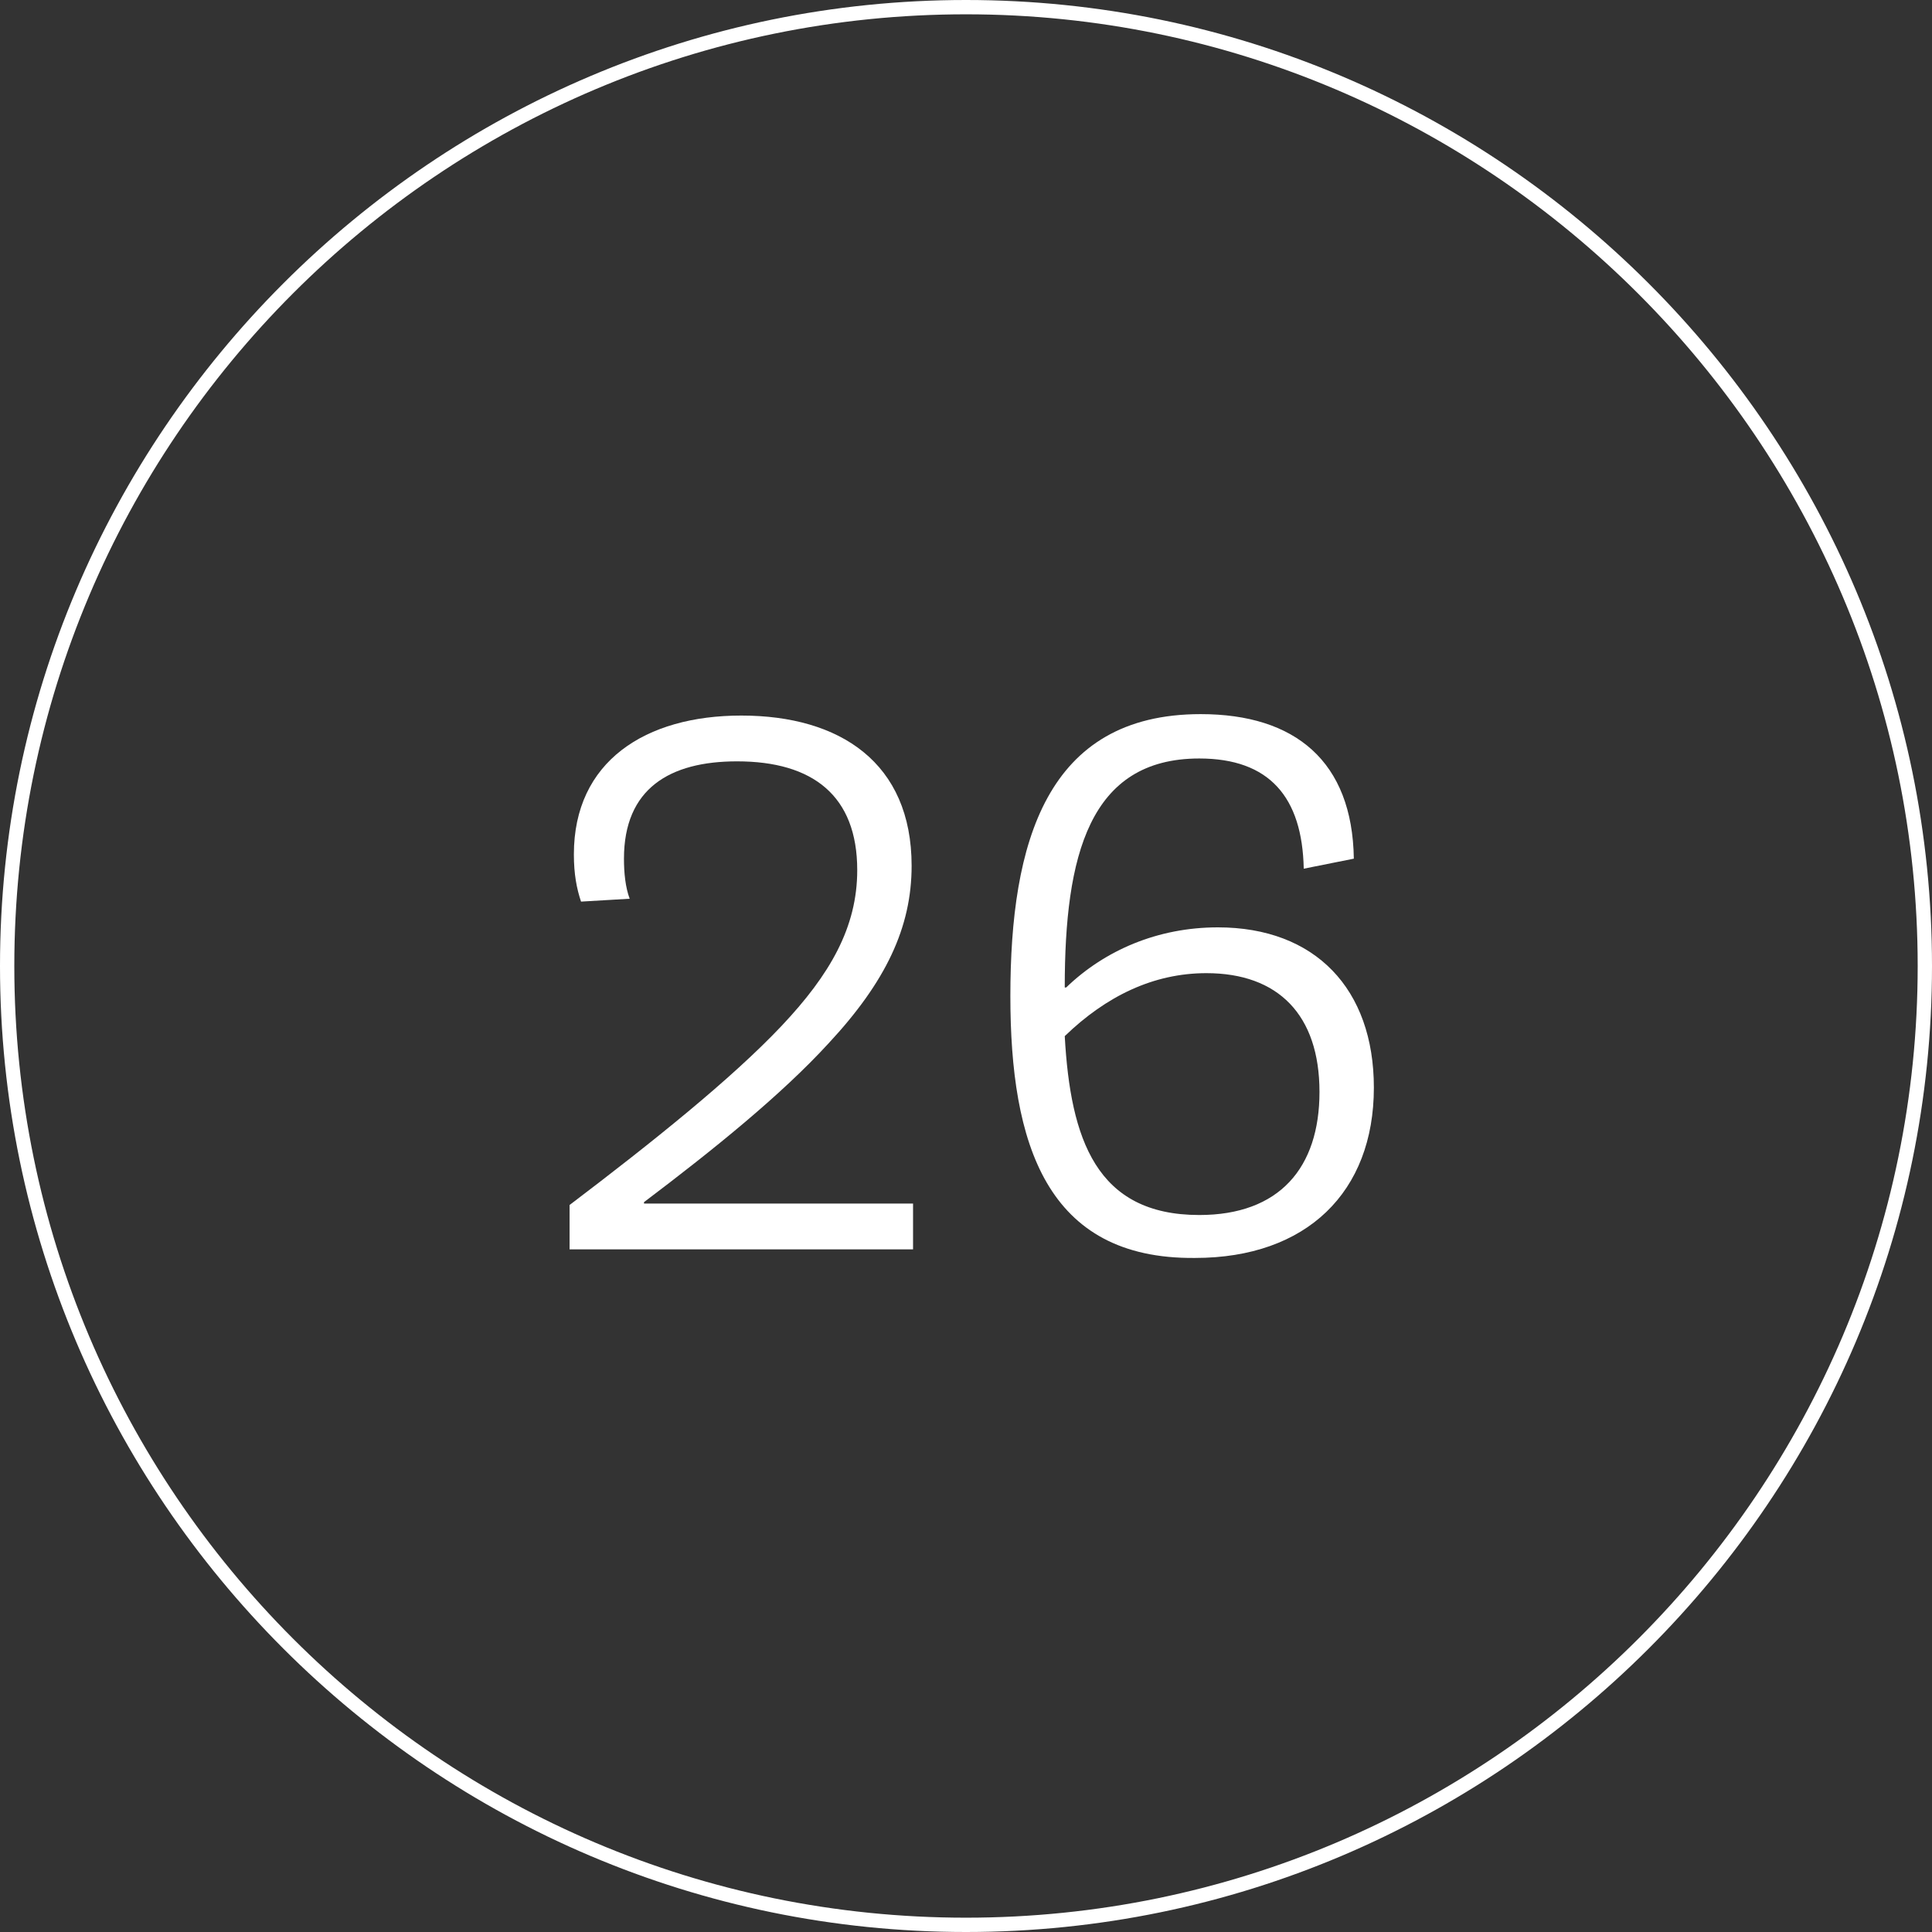 <svg xmlns="http://www.w3.org/2000/svg" xmlns:xlink="http://www.w3.org/1999/xlink" version="1.1" id="Layer_1" x="0px" y="0px" width="135px" height="135px" viewBox="0 0 135 135" style="enable-background:new 0 0 135 135;" xml:space="preserve"><rect x="0" y="0" width="135" height="135" fill="#333333" stroke="none"/> <style type="text/css"> .st0{fill:#FFFFFF;} .st1{fill:#ffffff;} </style> <g> <path class="st1" d="M67.5,135C30.3,135,0,104.7,0,67.5S30.3,0,67.5,0C104.7,0,135,30.3,135,67.5S104.7,135,67.5,135z M67.5,1 C30.8,1,1,30.8,1,67.5S30.8,134,67.5,134S134,104.1,134,67.5S104.1,1,67.5,1z"></path> </g> <g> <path class="st1" d="M39.8,84.2c5.8-4.4,11.3-8.8,14.8-12.5c3.4-3.6,5.3-6.9,5.3-10.9c0-5.2-3.1-7.6-8.4-7.6 c-4.7,0-7.9,1.9-7.9,6.8c0,1,0.1,2,0.4,2.8L40.6,63c-0.3-0.9-0.5-1.9-0.5-3.3c0-6.5,5-9.7,11.7-9.7c6.9,0,11.9,3.3,11.9,10.5 c0,4.3-1.8,8.1-5.8,12.4c-3.3,3.6-8,7.4-12.9,11.1l0,0.1h18.8v3.2H39.8V84.2z"></path> <path class="st1" d="M70.6,69.6c0-10.7,2.5-19.7,13.3-19.7c6.6,0,10.6,3.3,10.7,10.1l-3.5,0.7c-0.1-5-2.4-7.7-7.3-7.7 c-7.7,0-9.4,6.8-9.4,16l0.1,0c2.7-2.6,6.4-4.2,10.6-4.2c6.8,0,10.9,4.3,10.9,11.2c0,7.3-4.7,11.9-12.5,11.9 C73.1,88,70.6,79.9,70.6,69.6z M83.8,84.9c5.6,0,8.4-3.3,8.4-8.6c0-5.4-2.9-8.3-7.9-8.3c-3.7,0-7,1.6-9.9,4.4 C74.8,79.6,76.6,84.9,83.8,84.9z"></path> </g> </svg>